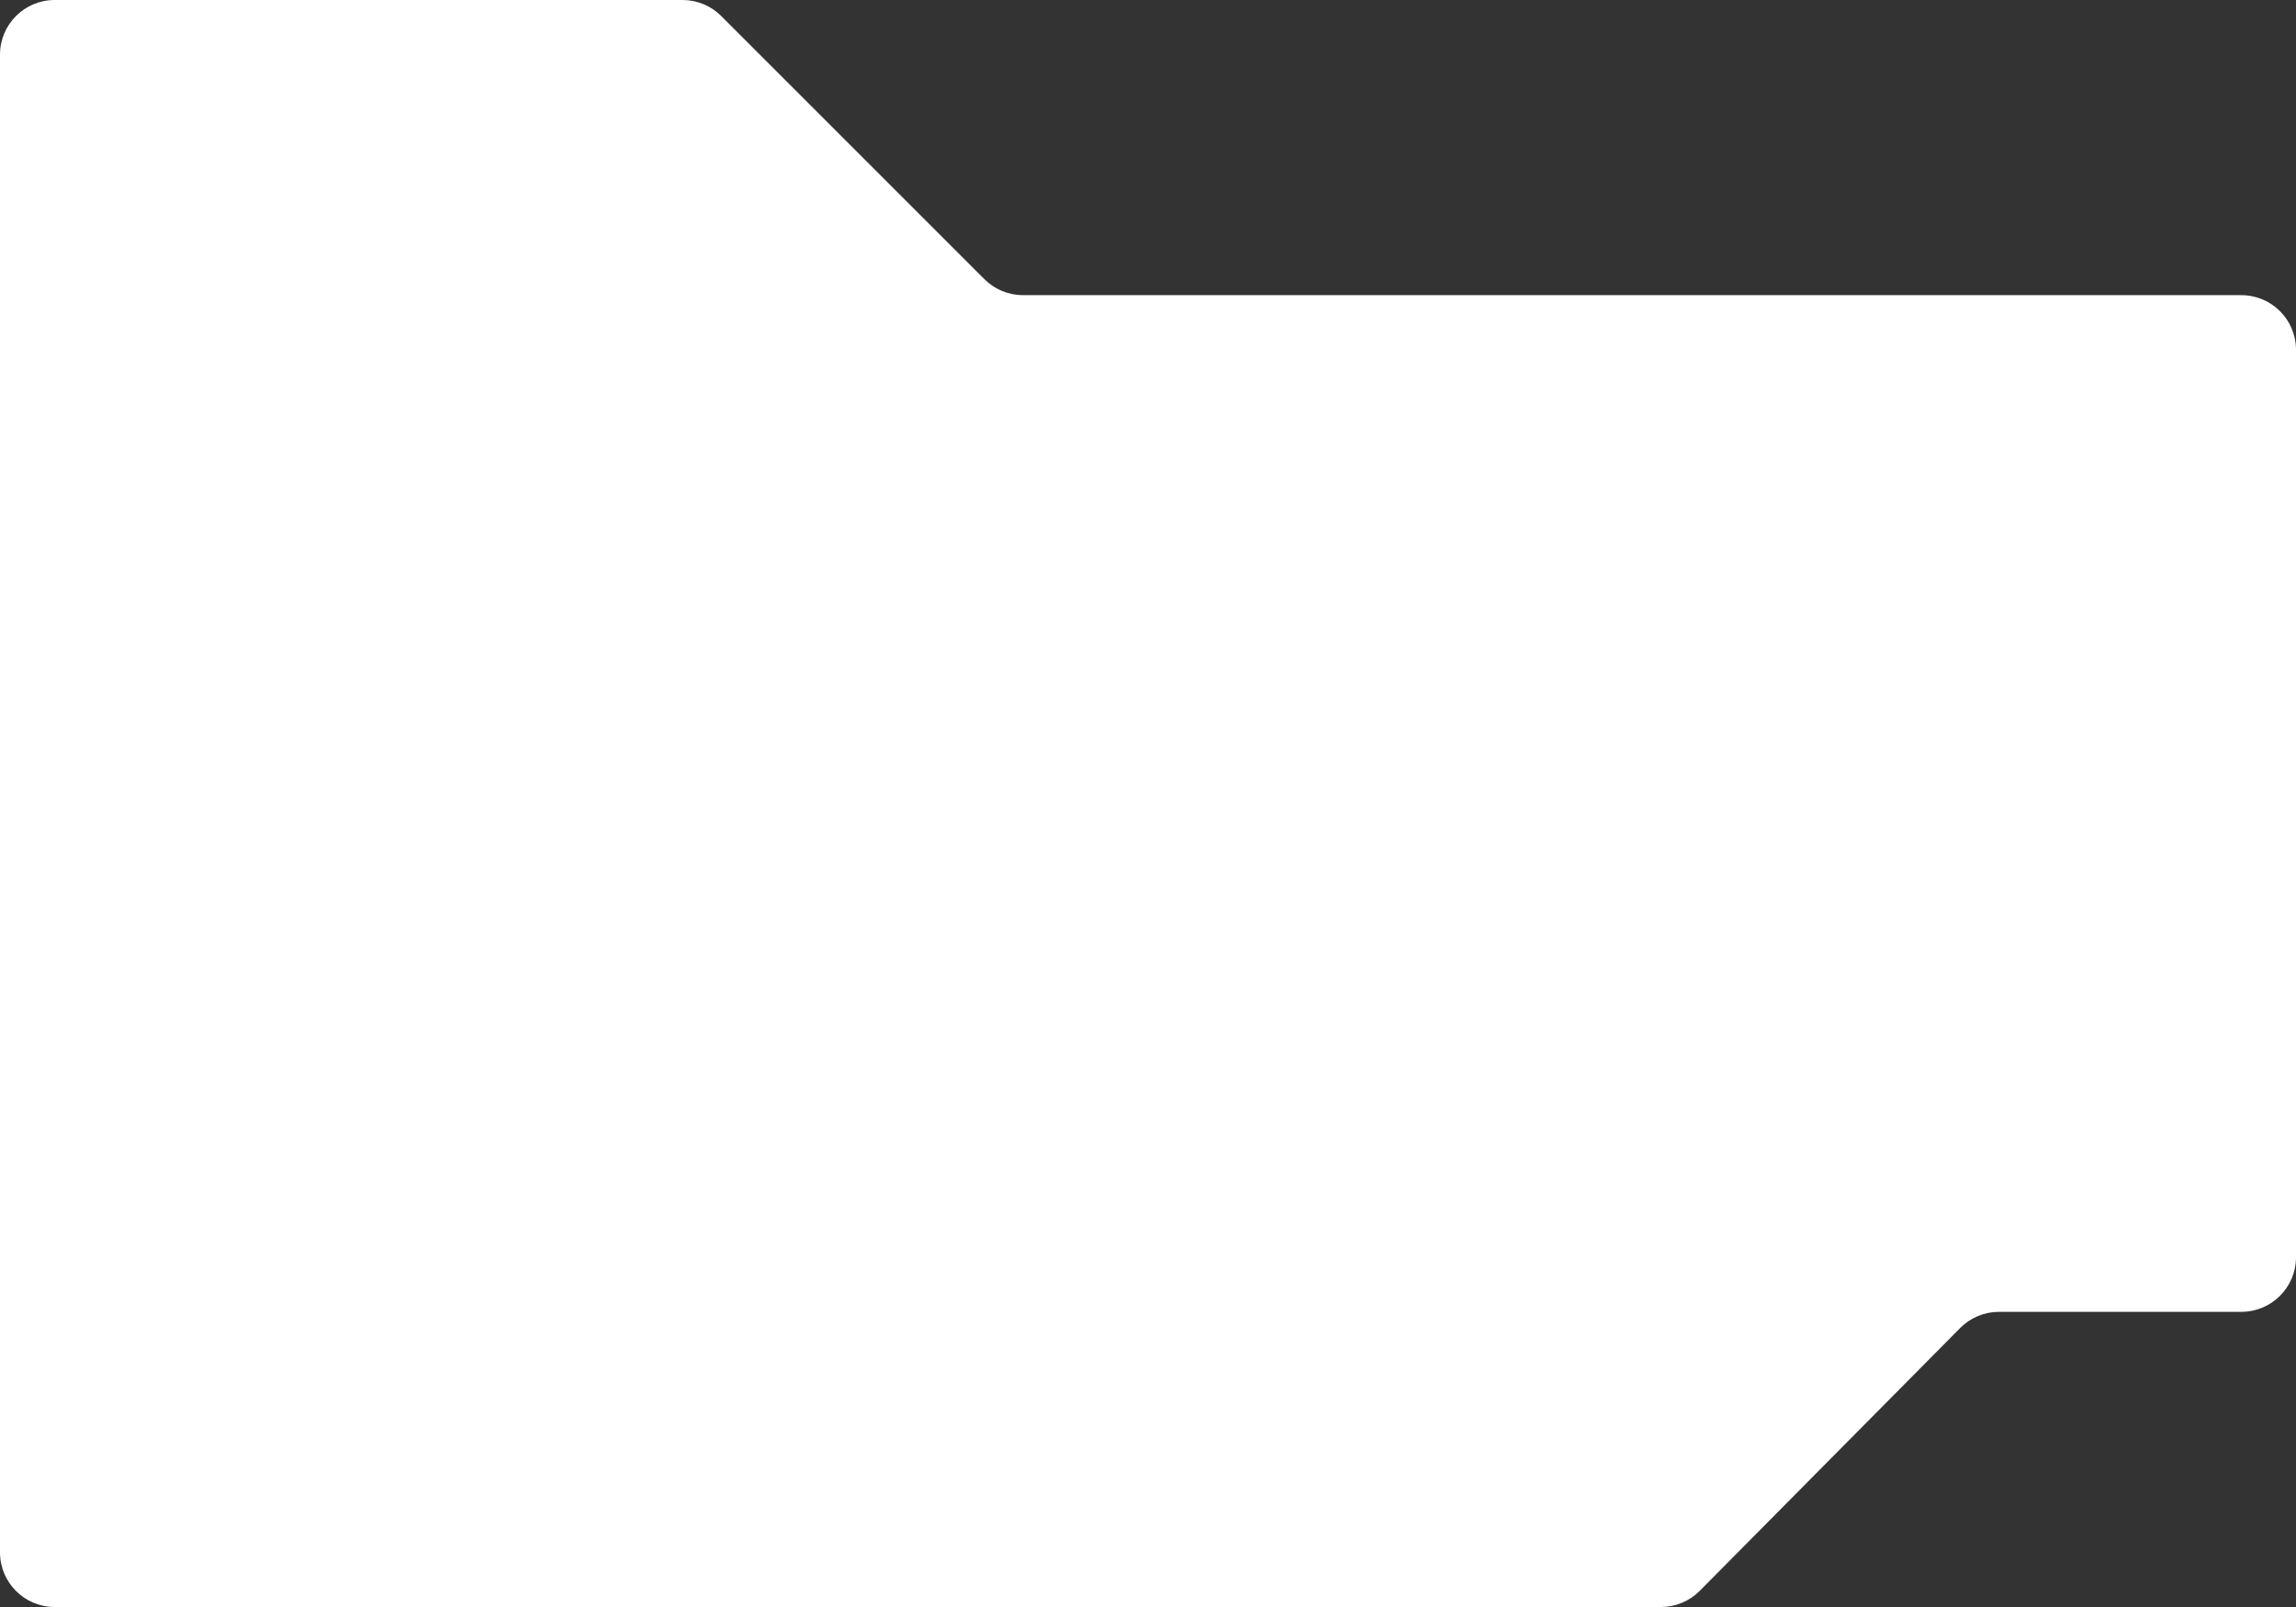 <?xml version="1.0" encoding="UTF-8"?> <svg xmlns="http://www.w3.org/2000/svg" width="420" height="294" viewBox="0 0 420 294" fill="none"><rect x="0" y="0" width="420" height="294" fill="#333333" stroke="none"/> <path d="M0 10C0 4.477 4.477 0 10 0H124.858C127.51 0 130.054 1.054 131.929 2.929L180.071 51.071C181.946 52.946 184.49 54 187.142 54H410C415.523 54 420 58.477 420 64V230C420 235.523 415.523 240 410 240H365.669C363.001 240 360.443 241.066 358.566 242.962L310.934 291.038C309.057 292.934 306.499 294 303.831 294H10C4.477 294 0 289.523 0 284V10Z" fill="white"></path> </svg> 